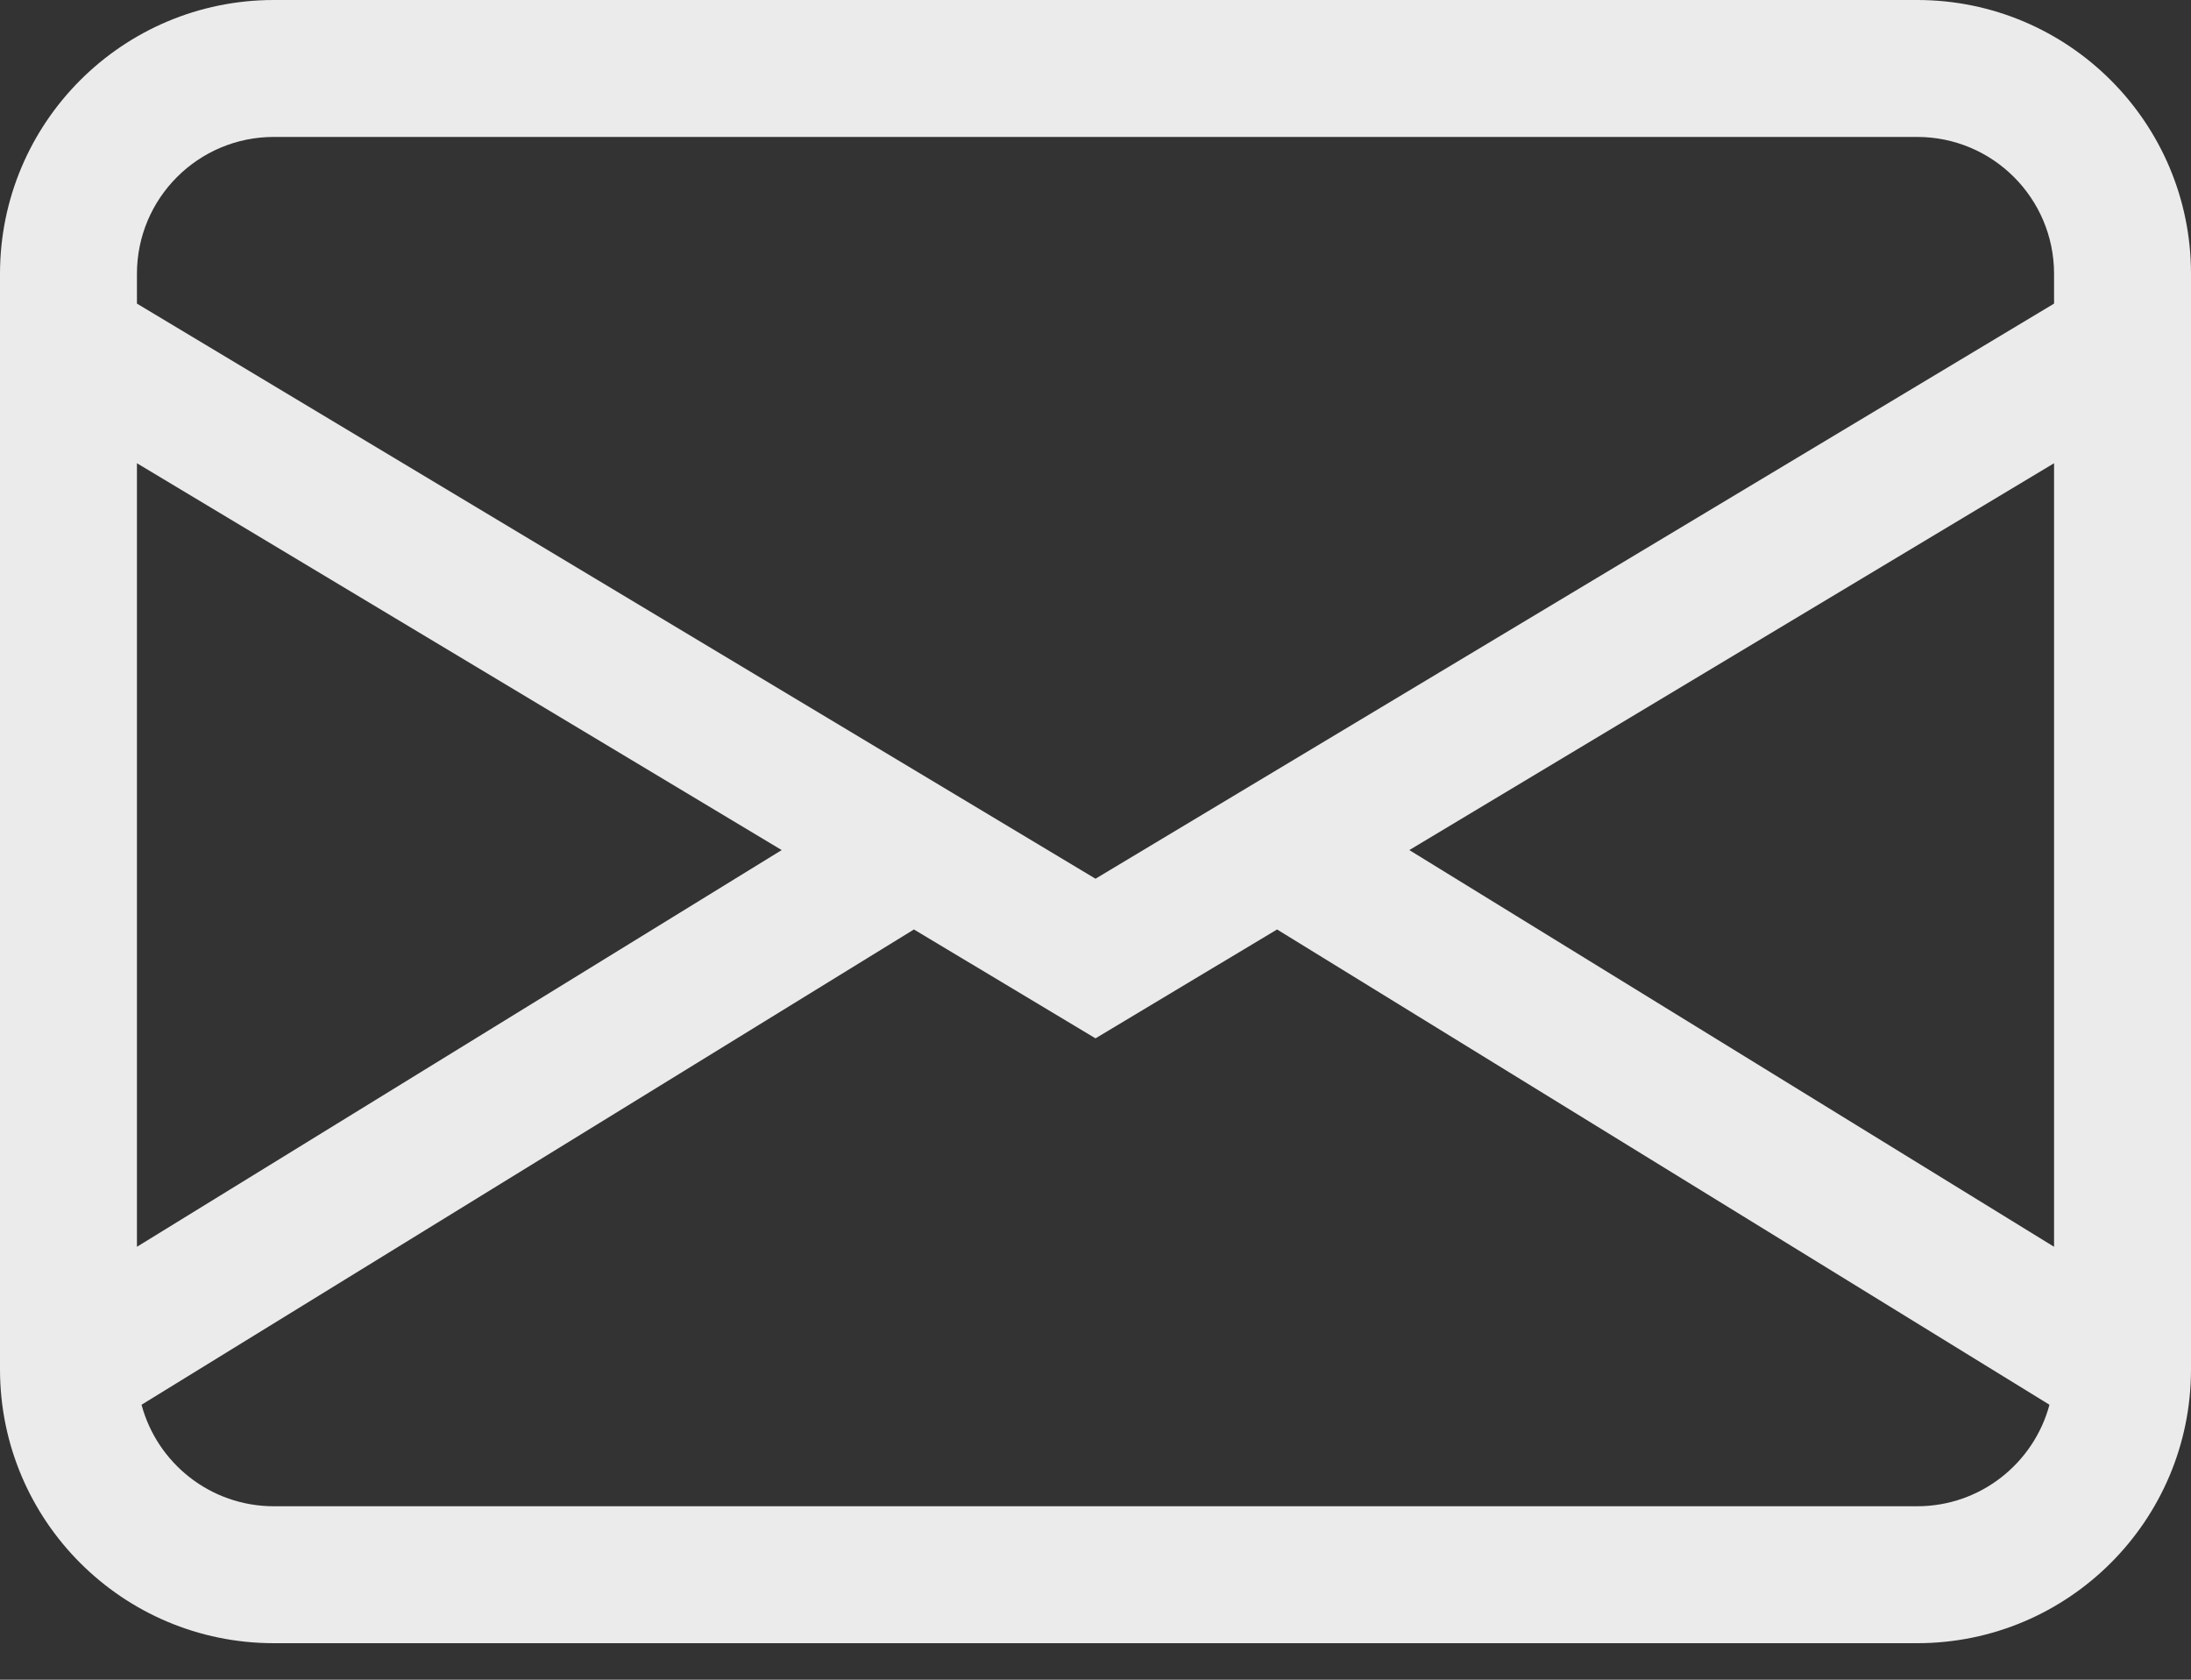 <?xml version="1.0" encoding="utf-8"?>
<svg xmlns="http://www.w3.org/2000/svg" fill="none" height="100%" overflow="visible" preserveAspectRatio="none" style="display: block;" viewBox="0 0 30 23" width="100%">
<rect x="0" y="0" width="30" height="23" fill="#333333" stroke="none"/>
<path d="M0 3.75C0 1.679 1.679 0 3.75 0H26.25C28.321 0 30 1.679 30 3.75V18.75C30 20.821 28.321 22.5 26.25 22.5H3.75C1.679 22.5 0 20.821 0 18.75V3.75ZM3.75 1.875C2.714 1.875 1.875 2.714 1.875 3.75V4.157L15 12.032L28.125 4.157V3.75C28.125 2.714 27.285 1.875 26.25 1.875H3.75ZM28.125 6.343L19.297 11.64L28.125 17.072V6.343ZM28.062 19.235L17.486 12.727L15 14.218L12.514 12.727L1.938 19.235C2.152 20.035 2.882 20.625 3.75 20.625H26.25C27.118 20.625 27.848 20.035 28.062 19.235ZM1.875 17.072L10.703 11.64L1.875 6.343V17.072Z" fill="#EBEBEB" id="Rectangle 394 (Stroke)"/>
</svg>